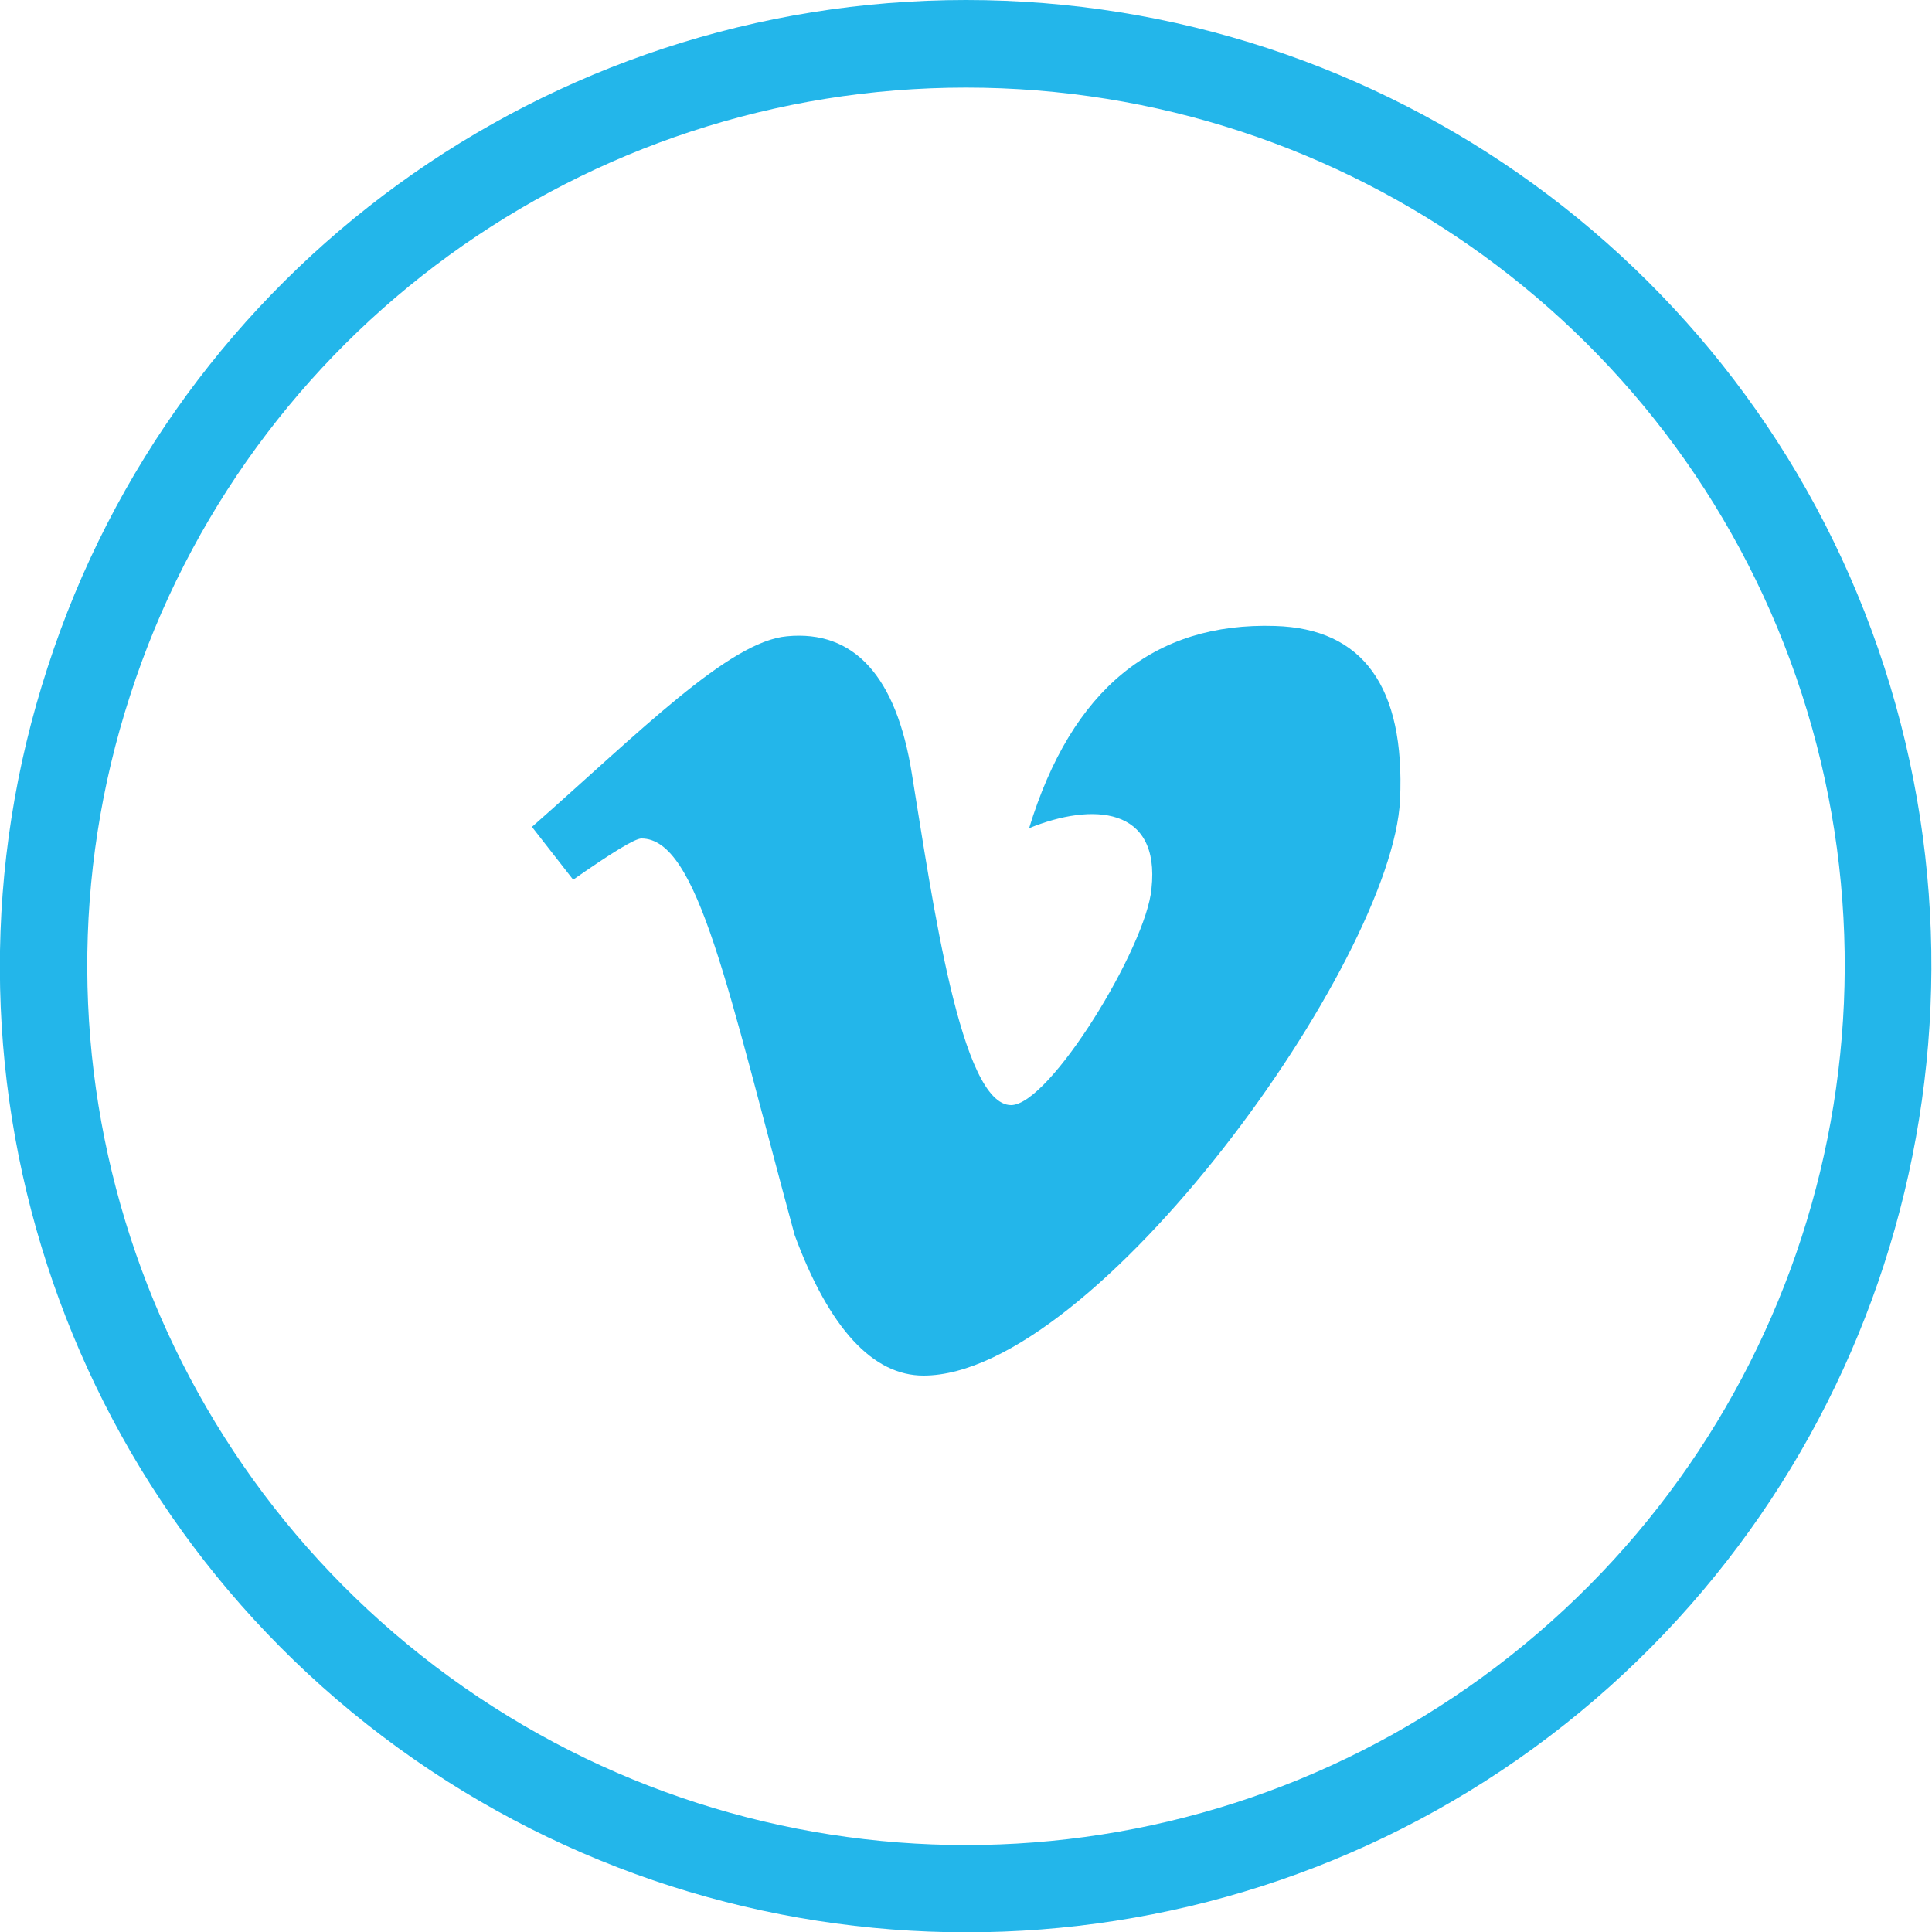 <?xml version="1.0" encoding="utf-8"?>
<!-- Generator: Adobe Illustrator 22.1.0, SVG Export Plug-In . SVG Version: 6.00 Build 0)  -->
<svg version="1.1" id="Layer_1" xmlns="http://www.w3.org/2000/svg" xmlns:xlink="http://www.w3.org/1999/xlink" x="0px" y="0px"
	 viewBox="0 0 150 150" style="enable-background:new 0 0 150 150;" xml:space="preserve">
<style type="text/css">
	.st0{fill:#23B6EA;}
	.st1{fill:#E8E8E8;}
	.st2{fill-rule:evenodd;clip-rule:evenodd;fill:#0062DD;}
	.st3{fill-rule:evenodd;clip-rule:evenodd;fill:#FF0084;}
</style>
<g>
	<g>
		<path class="st0" d="M146.3,51.8c10,30.9-1,64.8-27.2,83.9s-61.9,19.1-88.2,0C4.6,116.6-6.4,82.7,3.7,51.8C13.7,20.9,42.5,0,75,0
			C107.5,0,136.3,20.9,146.3,51.8z M75,6.8c-29.6,0-55.8,19-64.9,47.2C1,82,11,112.8,34.9,130.2c23.9,17.4,56.3,17.4,80.2,0
			C139,112.8,149,82,139.9,53.9C130.8,25.8,104.6,6.8,75,6.8z"/>
	</g>
	<path class="st0" d="M108.7,62.1c-0.6,12.6-23.7,44.7-37,44.7c-3.9,0-7.3-3.6-10-10.9c-5.2-19.1-7.5-30.8-11.9-30.8
		c-0.5,0-2.3,1.1-5.3,3.2l-3.2-4.1c8.4-7.4,15.3-14.4,19.8-14.8c5.2-0.5,8.5,3.1,9.7,10.7c1.6,9.8,3.8,25.7,7.7,25.7
		c3,0,10.5-12.3,10.9-16.8c0.7-6.4-4.6-6.7-9.5-4.7c3.3-10.8,9.7-16,19.1-15.7C105.8,48.8,109.1,53.3,108.7,62.1L108.7,62.1z"/>
</g>
</svg>
